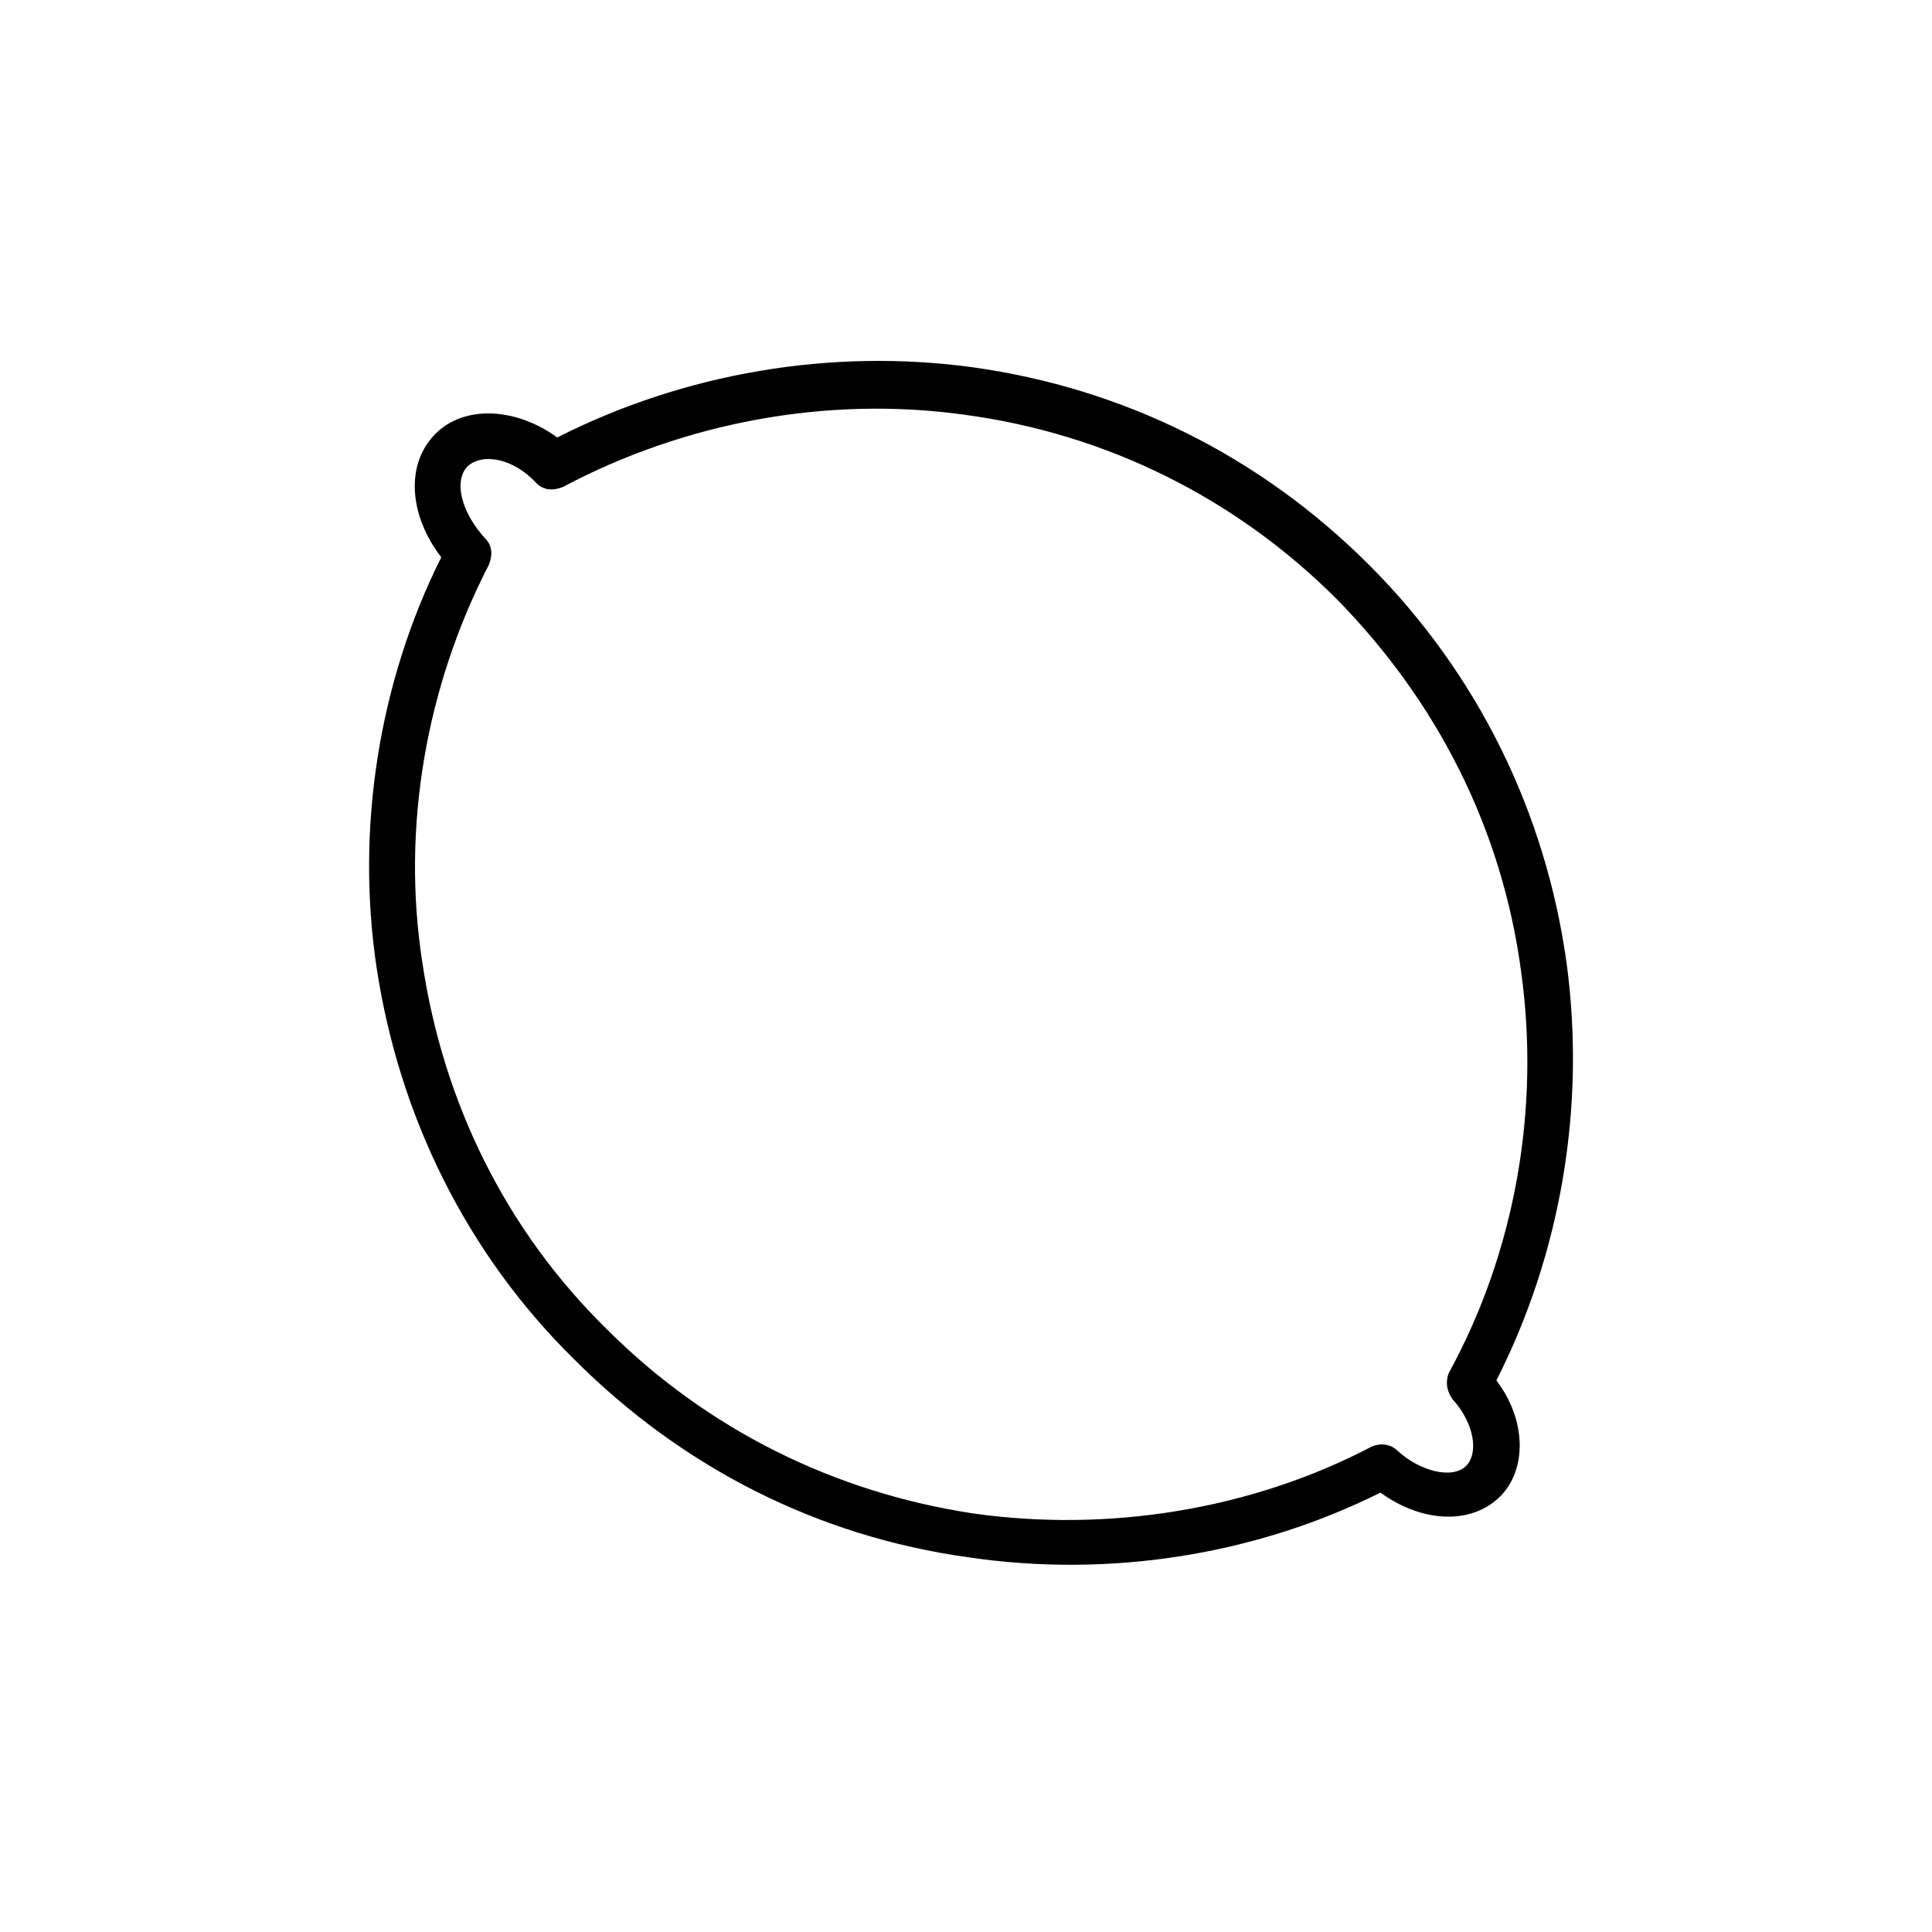 <?xml version="1.0" encoding="UTF-8"?>
<!-- Uploaded to: SVG Repo, www.svgrepo.com, Generator: SVG Repo Mixer Tools -->
<svg fill="#000000" width="800px" height="800px" version="1.1" viewBox="144 144 512 512" xmlns="http://www.w3.org/2000/svg">
 <path d="m541.57 540.56c-7.559 7.559-20.656 7.055-31.738-1.008-33.25 16.625-72.043 22.672-109.33 17.129-39.801-5.543-75.57-23.68-104.29-52.395-28.215-27.711-46.352-63.984-52.398-103.79-5.543-36.777 0.504-75.57 17.129-108.82-8.566-11.082-9.574-24.688-1.512-32.746 7.559-7.559 21.16-7.055 32.242 1.008 33.754-17.129 72.547-23.68 109.83-18.641 40.305 5.543 76.578 23.68 105.3 52.395 28.719 28.719 46.855 65.496 52.395 105.8 5.039 37.785-1.512 76.578-18.641 110.34 8.062 10.578 8.062 23.676 1.012 30.73zm-273.57-273.07c-4.031 4.031-1.512 12.594 4.535 19.145 2.016 2.016 2.016 4.535 1.008 7.055-16.625 32.242-23.176 69.527-17.633 105.3 5.543 37.281 22.168 71.039 48.871 97.234 26.703 26.703 60.457 43.328 97.234 48.871 35.77 5.039 73.555-1.008 105.3-17.633 2.016-1.008 5.039-1.008 7.055 1.008 6.047 5.543 14.609 7.559 18.137 4.031s2.016-11.586-3.527-17.633c-1.512-2.016-2.016-4.535-1.008-7.055 17.633-32.242 24.184-70.031 19.145-106.3-5.039-37.785-22.168-71.539-48.871-98.746-26.703-26.703-60.961-43.832-98.746-48.871-36.273-5.039-74.059 2.016-106.3 19.145-2.519 1.008-5.039 1.008-7.055-1.008-6.043-6.551-14.105-8.062-18.137-4.535z"/>
</svg>